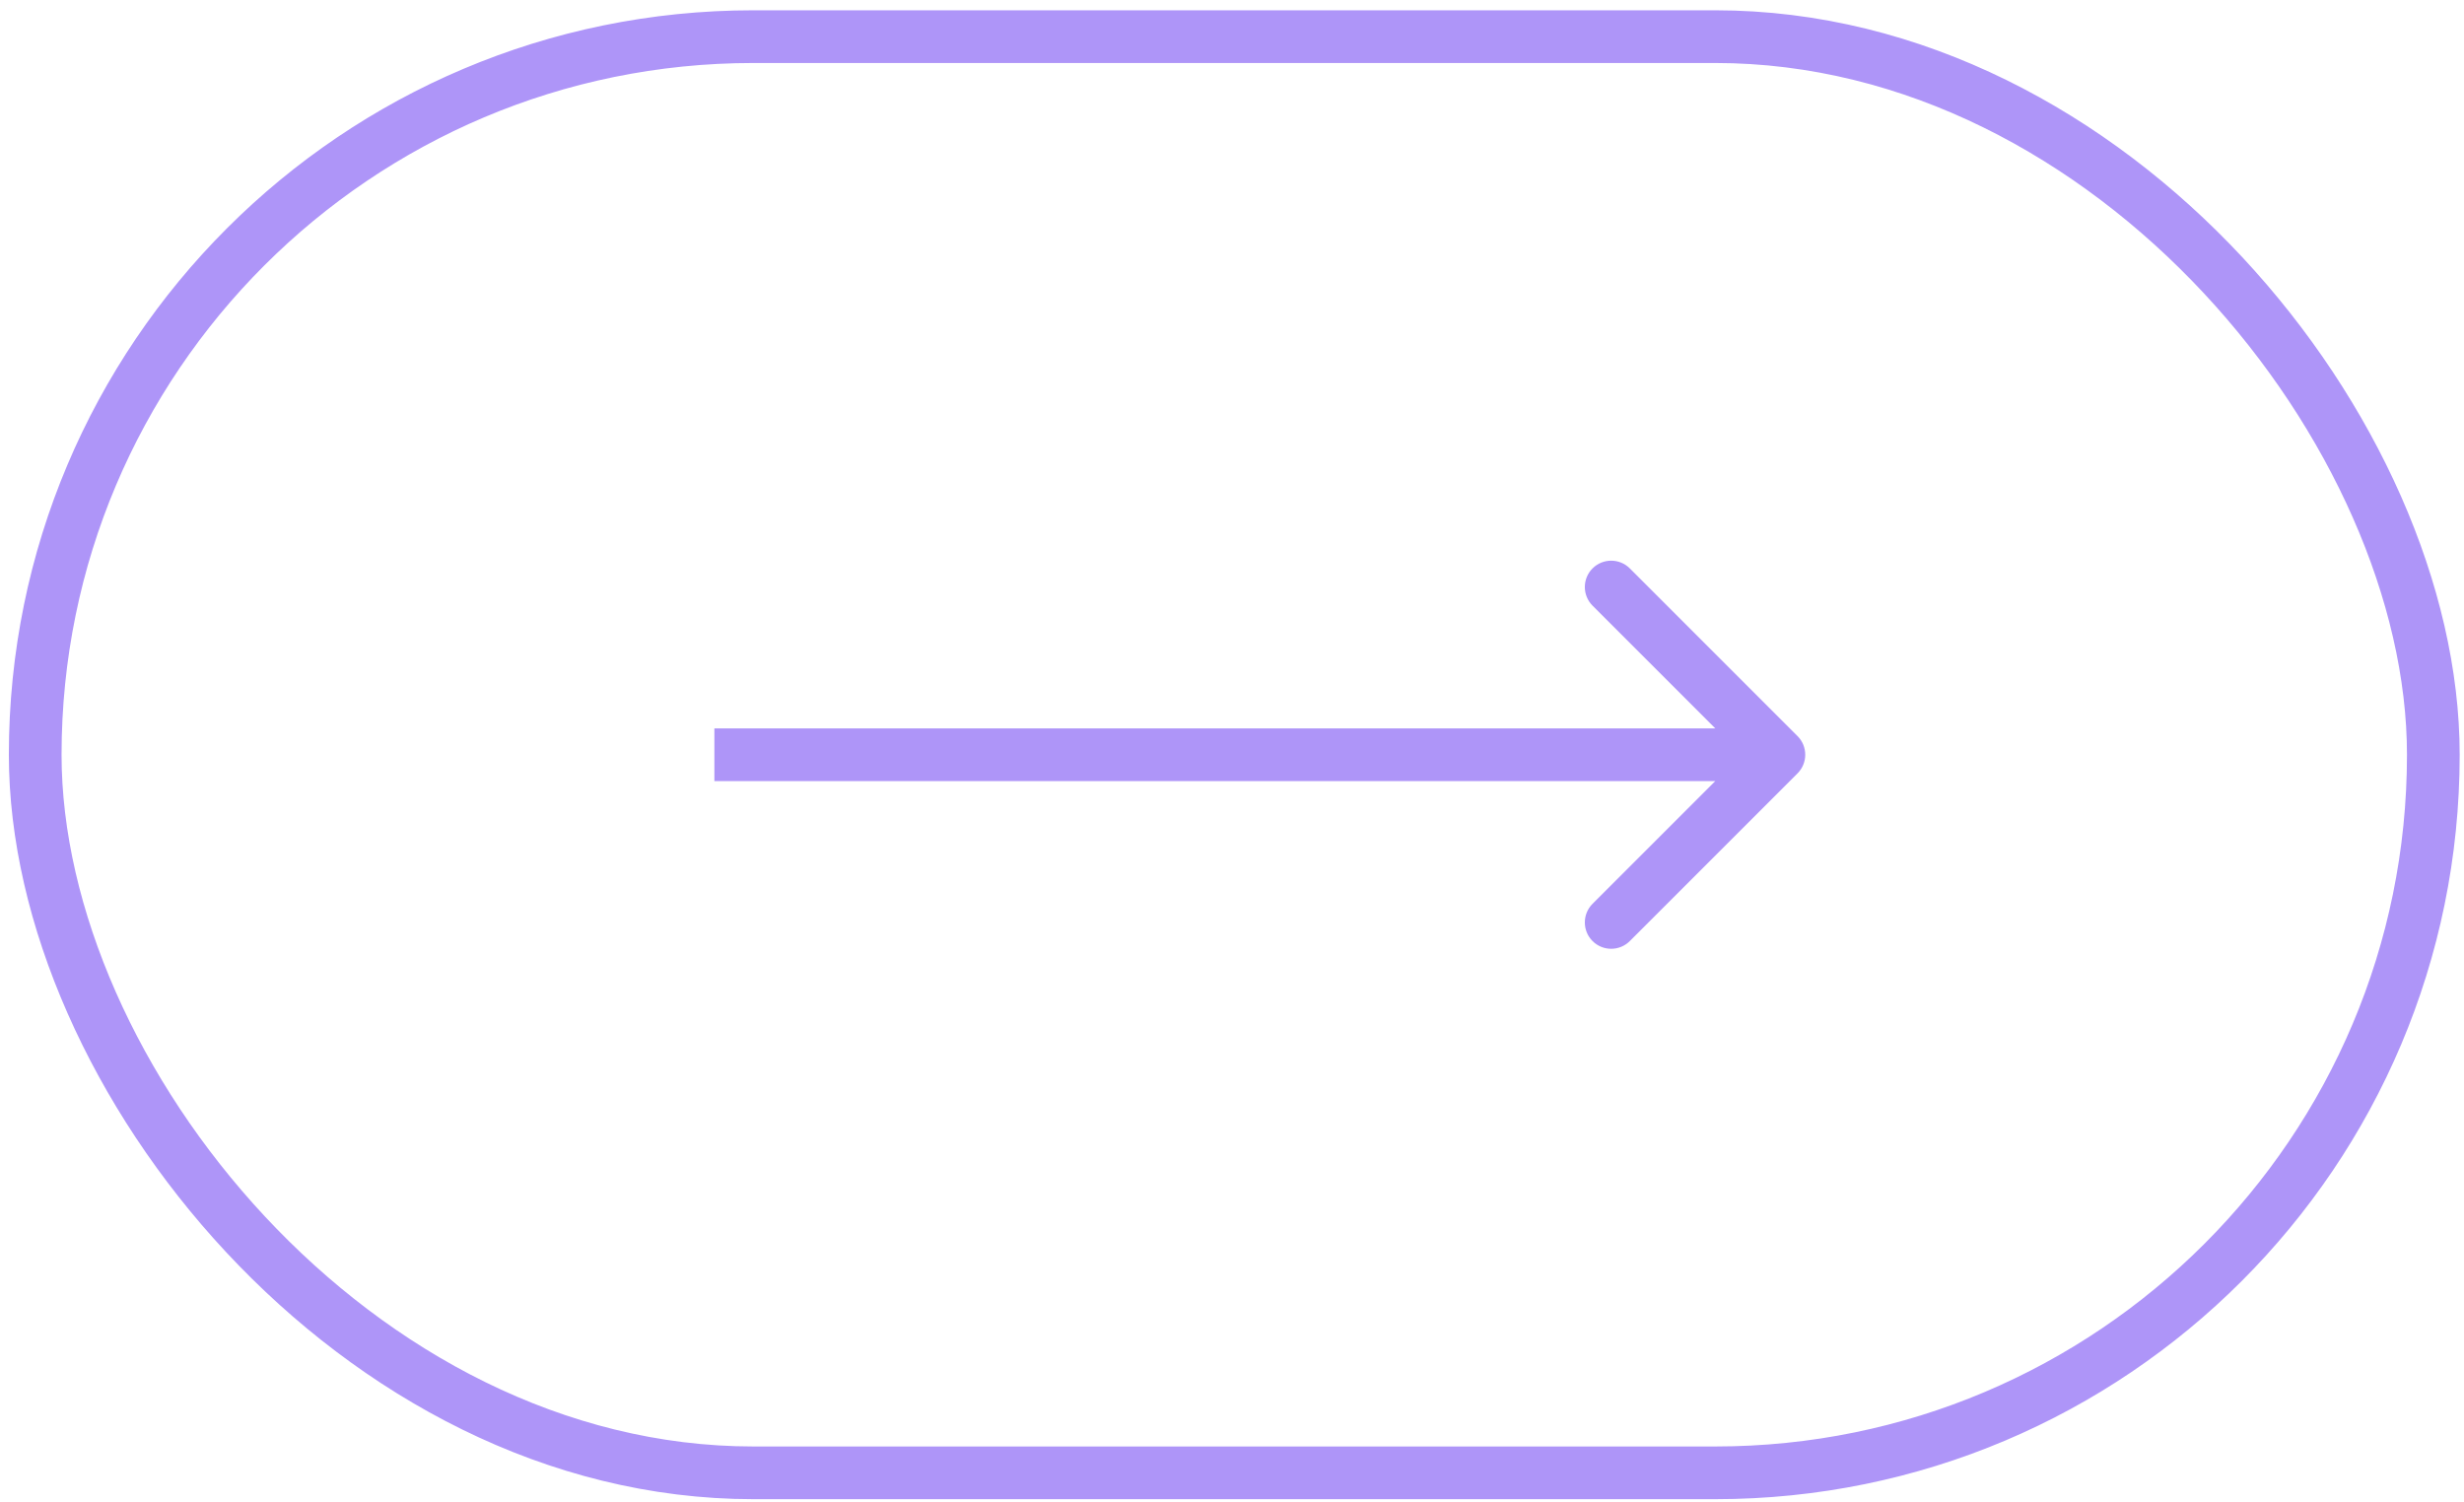 <svg width="187" height="114" viewBox="0 0 187 114" fill="none" xmlns="http://www.w3.org/2000/svg">
<rect x="2.672" y="2.781" width="182" height="109" rx="54.5" stroke="#AE95F8" stroke-width="4"/>
<path d="M136.419 58.695C137.2 57.914 137.2 56.648 136.419 55.867L123.691 43.139C122.91 42.358 121.644 42.358 120.863 43.139C120.082 43.92 120.082 45.186 120.863 45.967L132.177 57.281L120.863 68.595C120.082 69.376 120.082 70.642 120.863 71.423C121.644 72.204 122.91 72.204 123.691 71.423L136.419 58.695ZM54.217 57.281V59.281H135.005V57.281V55.281H54.217V57.281Z" fill="#AE95F8"/>
</svg>

